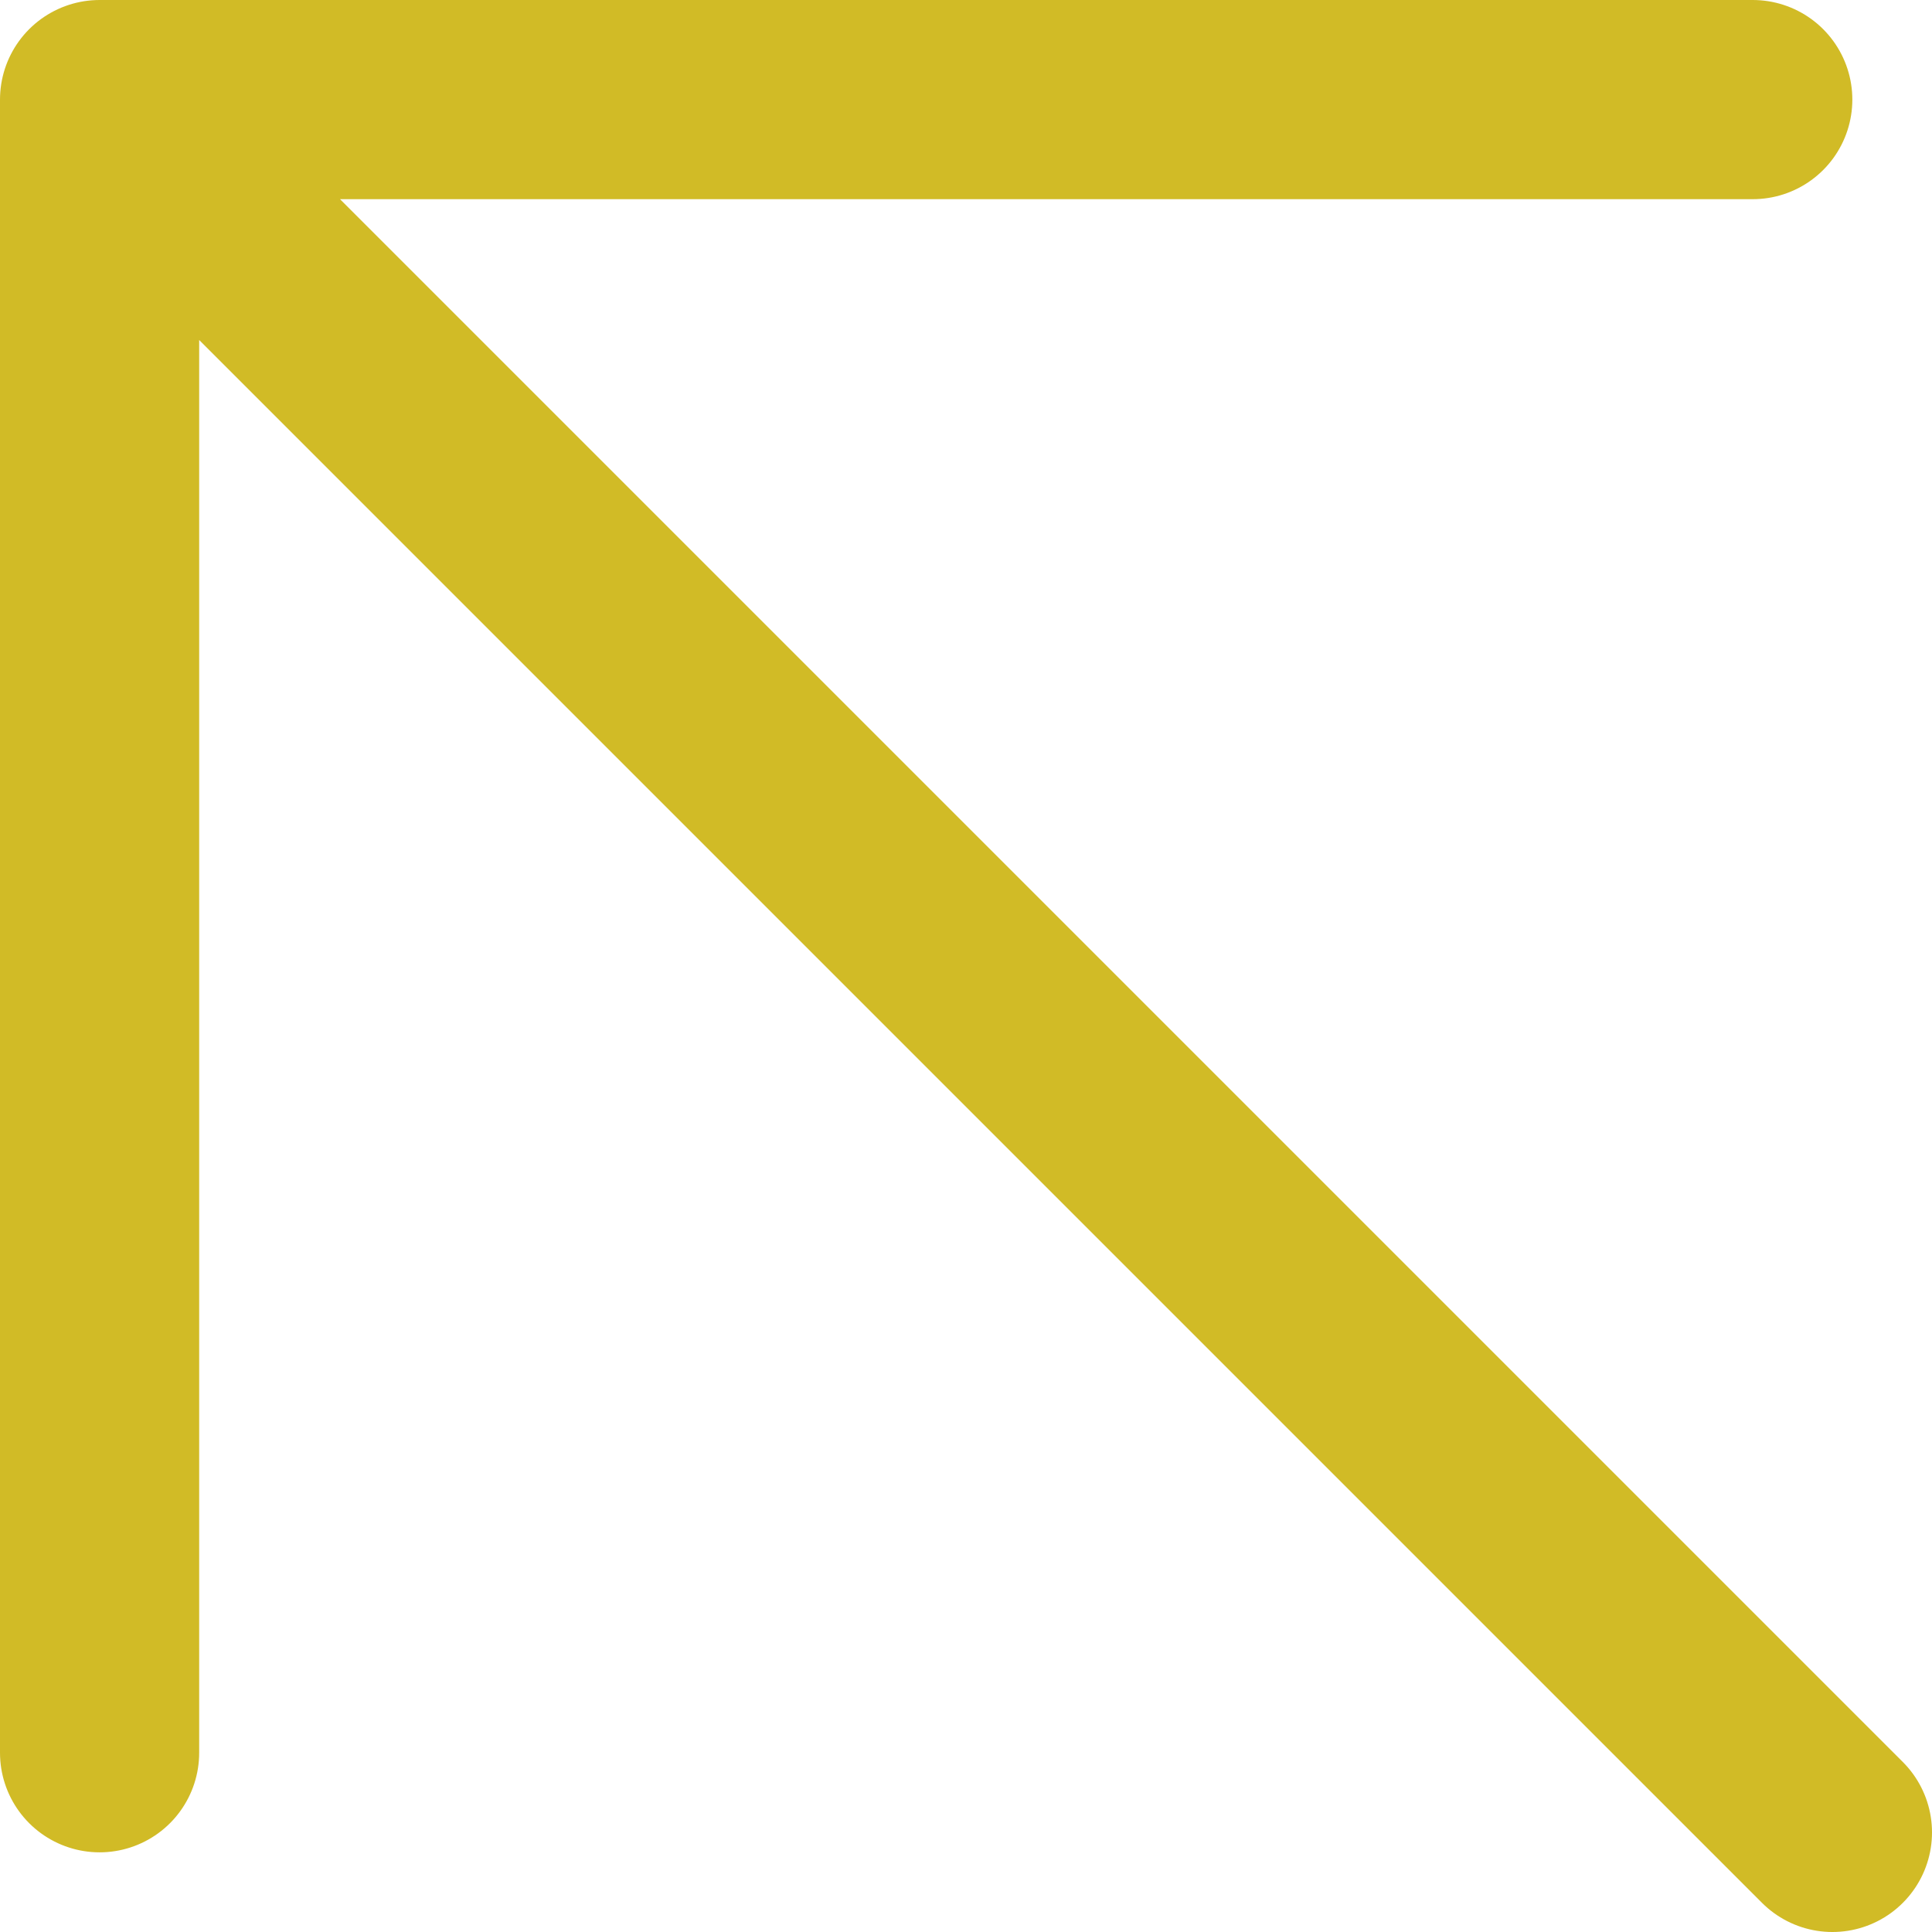 <?xml version="1.0" encoding="UTF-8"?>
<svg id="Layer_2" data-name="Layer 2" xmlns="http://www.w3.org/2000/svg" version="1.1" viewBox="0 0 9.7 9.7">
  <defs>
    <style>
      .cls-1 {
        fill: none;
        stroke: #d1bb26;
        stroke-linecap: round;
        stroke-linejoin: round;
      }
    </style>
  </defs>
  <g id="Layer_1-2" data-name="Layer 1-2">
    <path class="cls-1" d="M.5.5l8.7,8.7M.5,8.8V.5M8.8.5H.5"/>
  </g>
</svg>